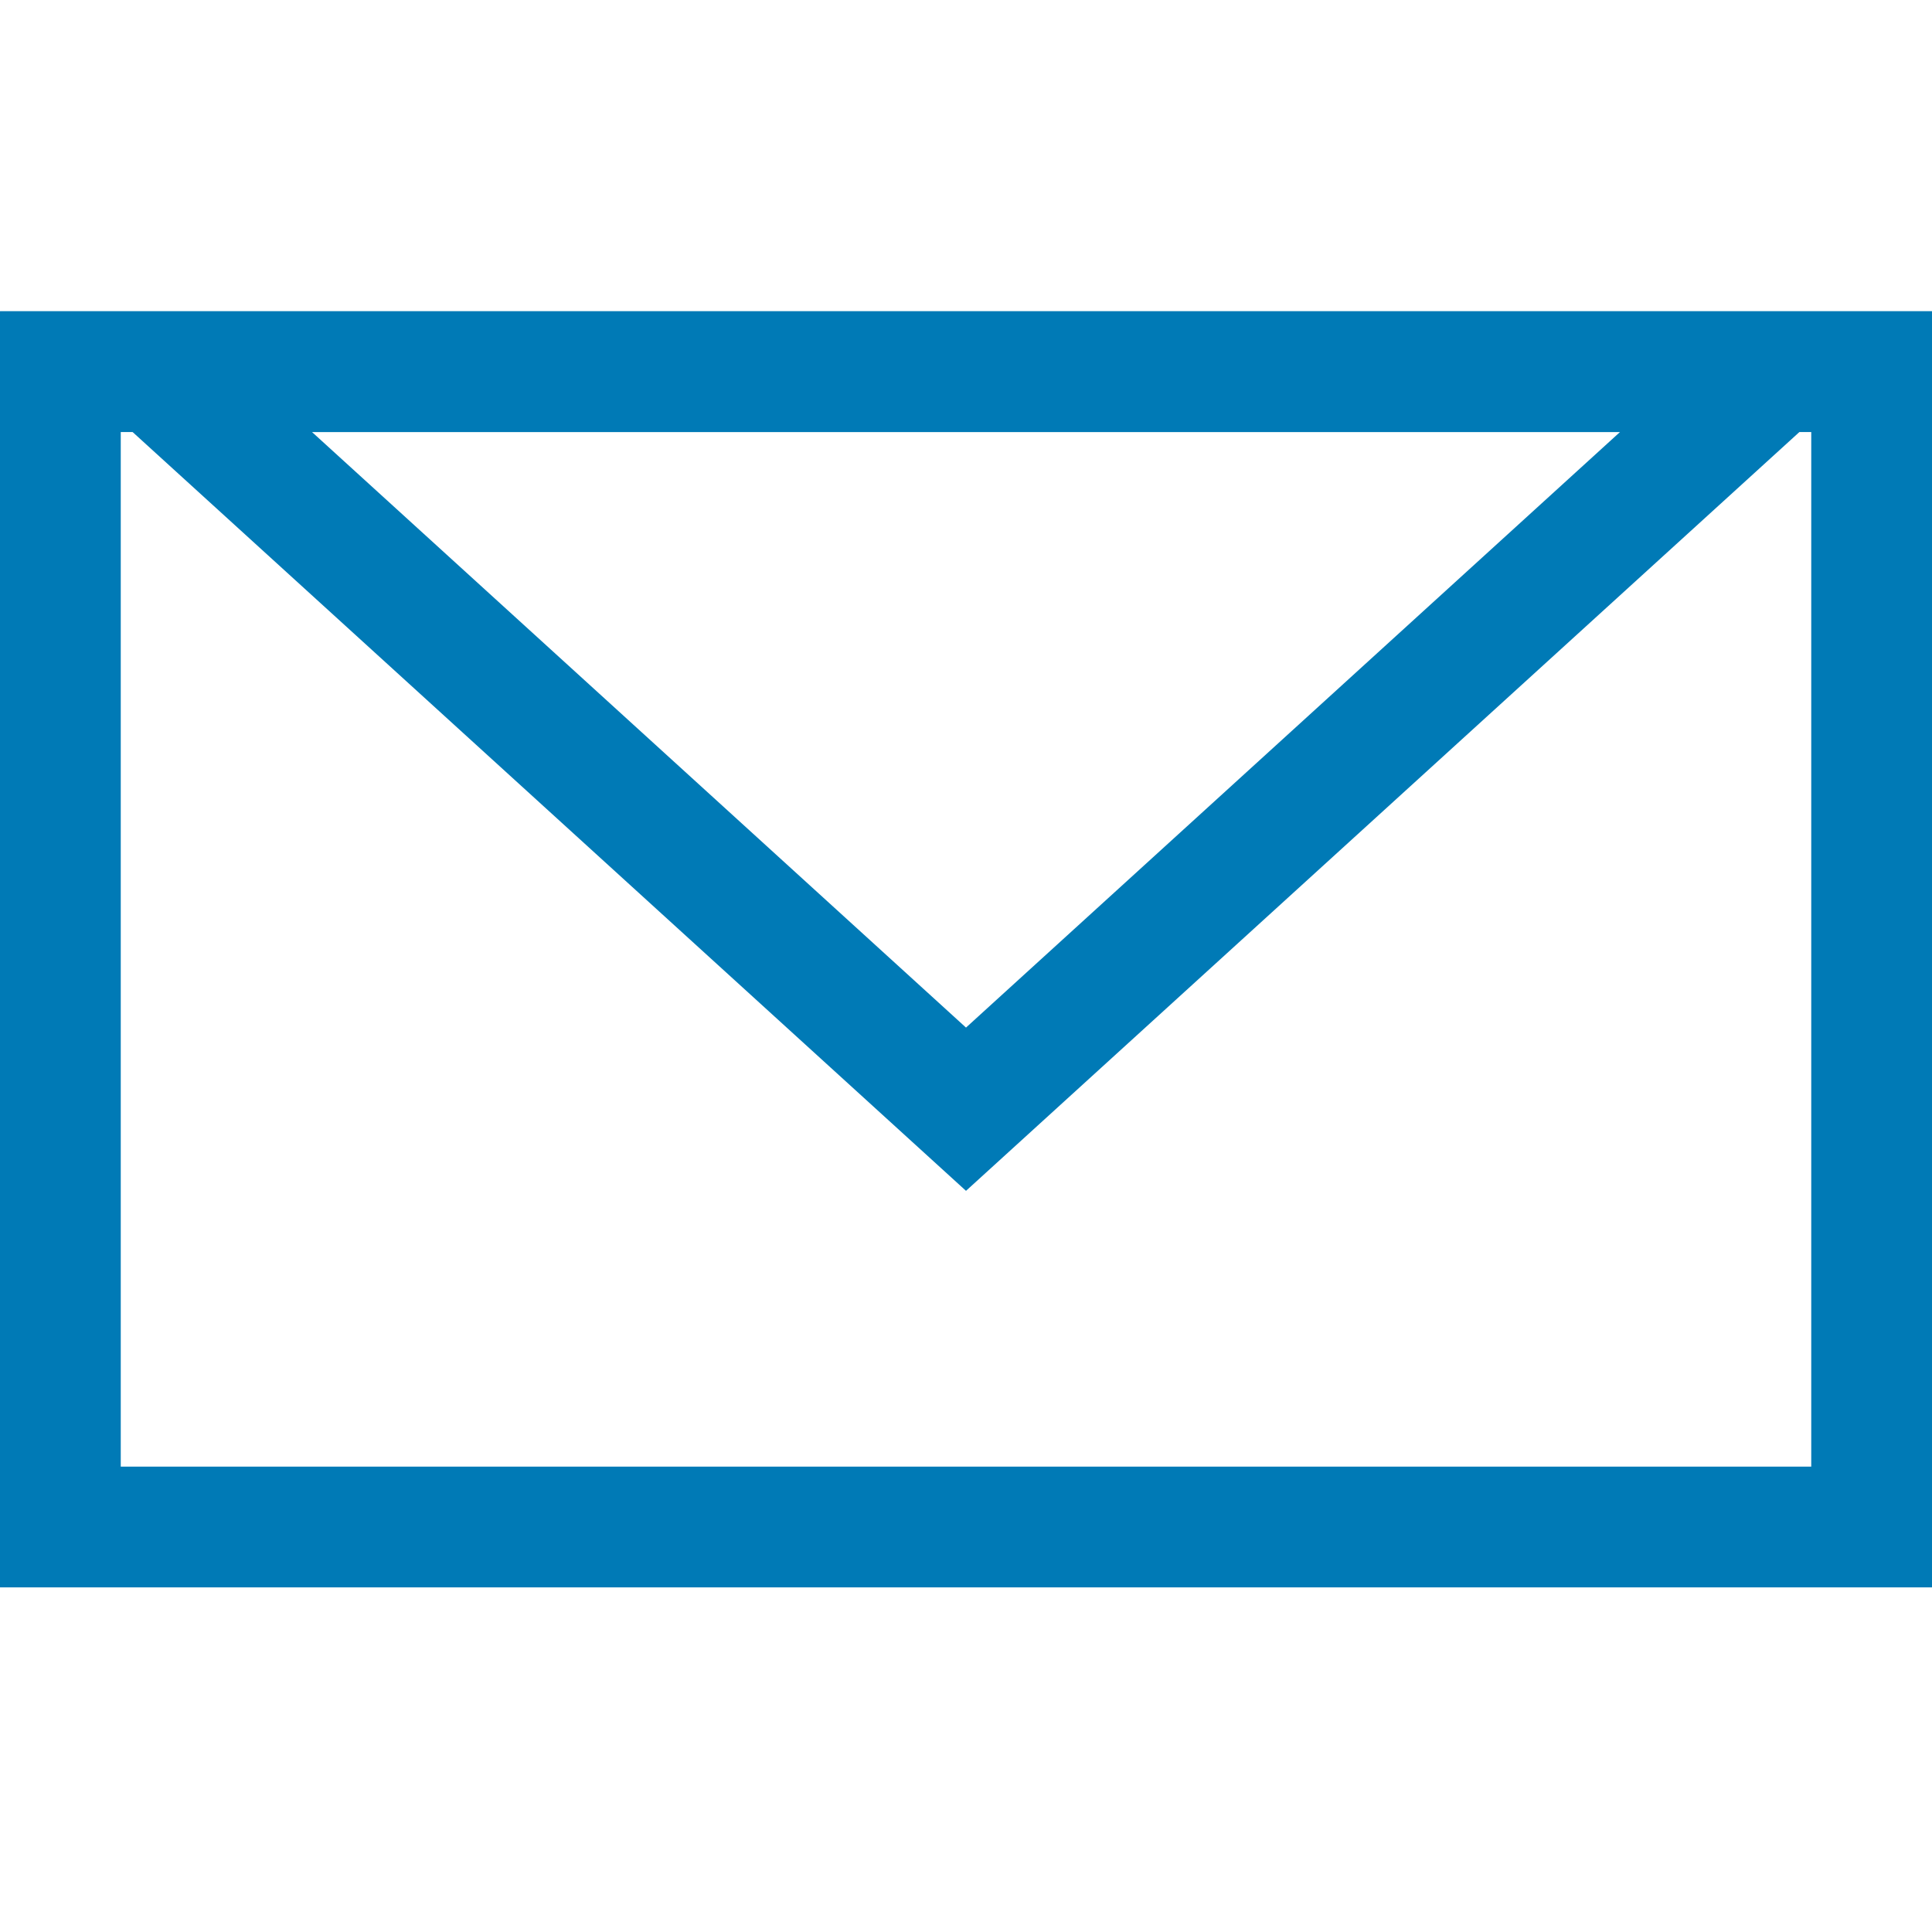 <svg width="16" height="16" viewBox="0 0 16 16" fill="none" xmlns="http://www.w3.org/2000/svg">
<g clip-path="url(#clip0_764_64503)">
<path d="M15 3.578V12.146H1V3.578H15ZM16 2.578H0V13.146H16V2.578Z" fill="#007AB6"/>
<path d="M13.416 3.578L8 8.51L2.584 3.578H13.416ZM16 2.578H0L8 9.862L16 2.578Z" fill="#007AB6"/>
</g>
<defs>
<clipPath id="clip0_764_64503">
<rect width="16" height="16" fill="white"/>
</clipPath>
</defs>
</svg>
